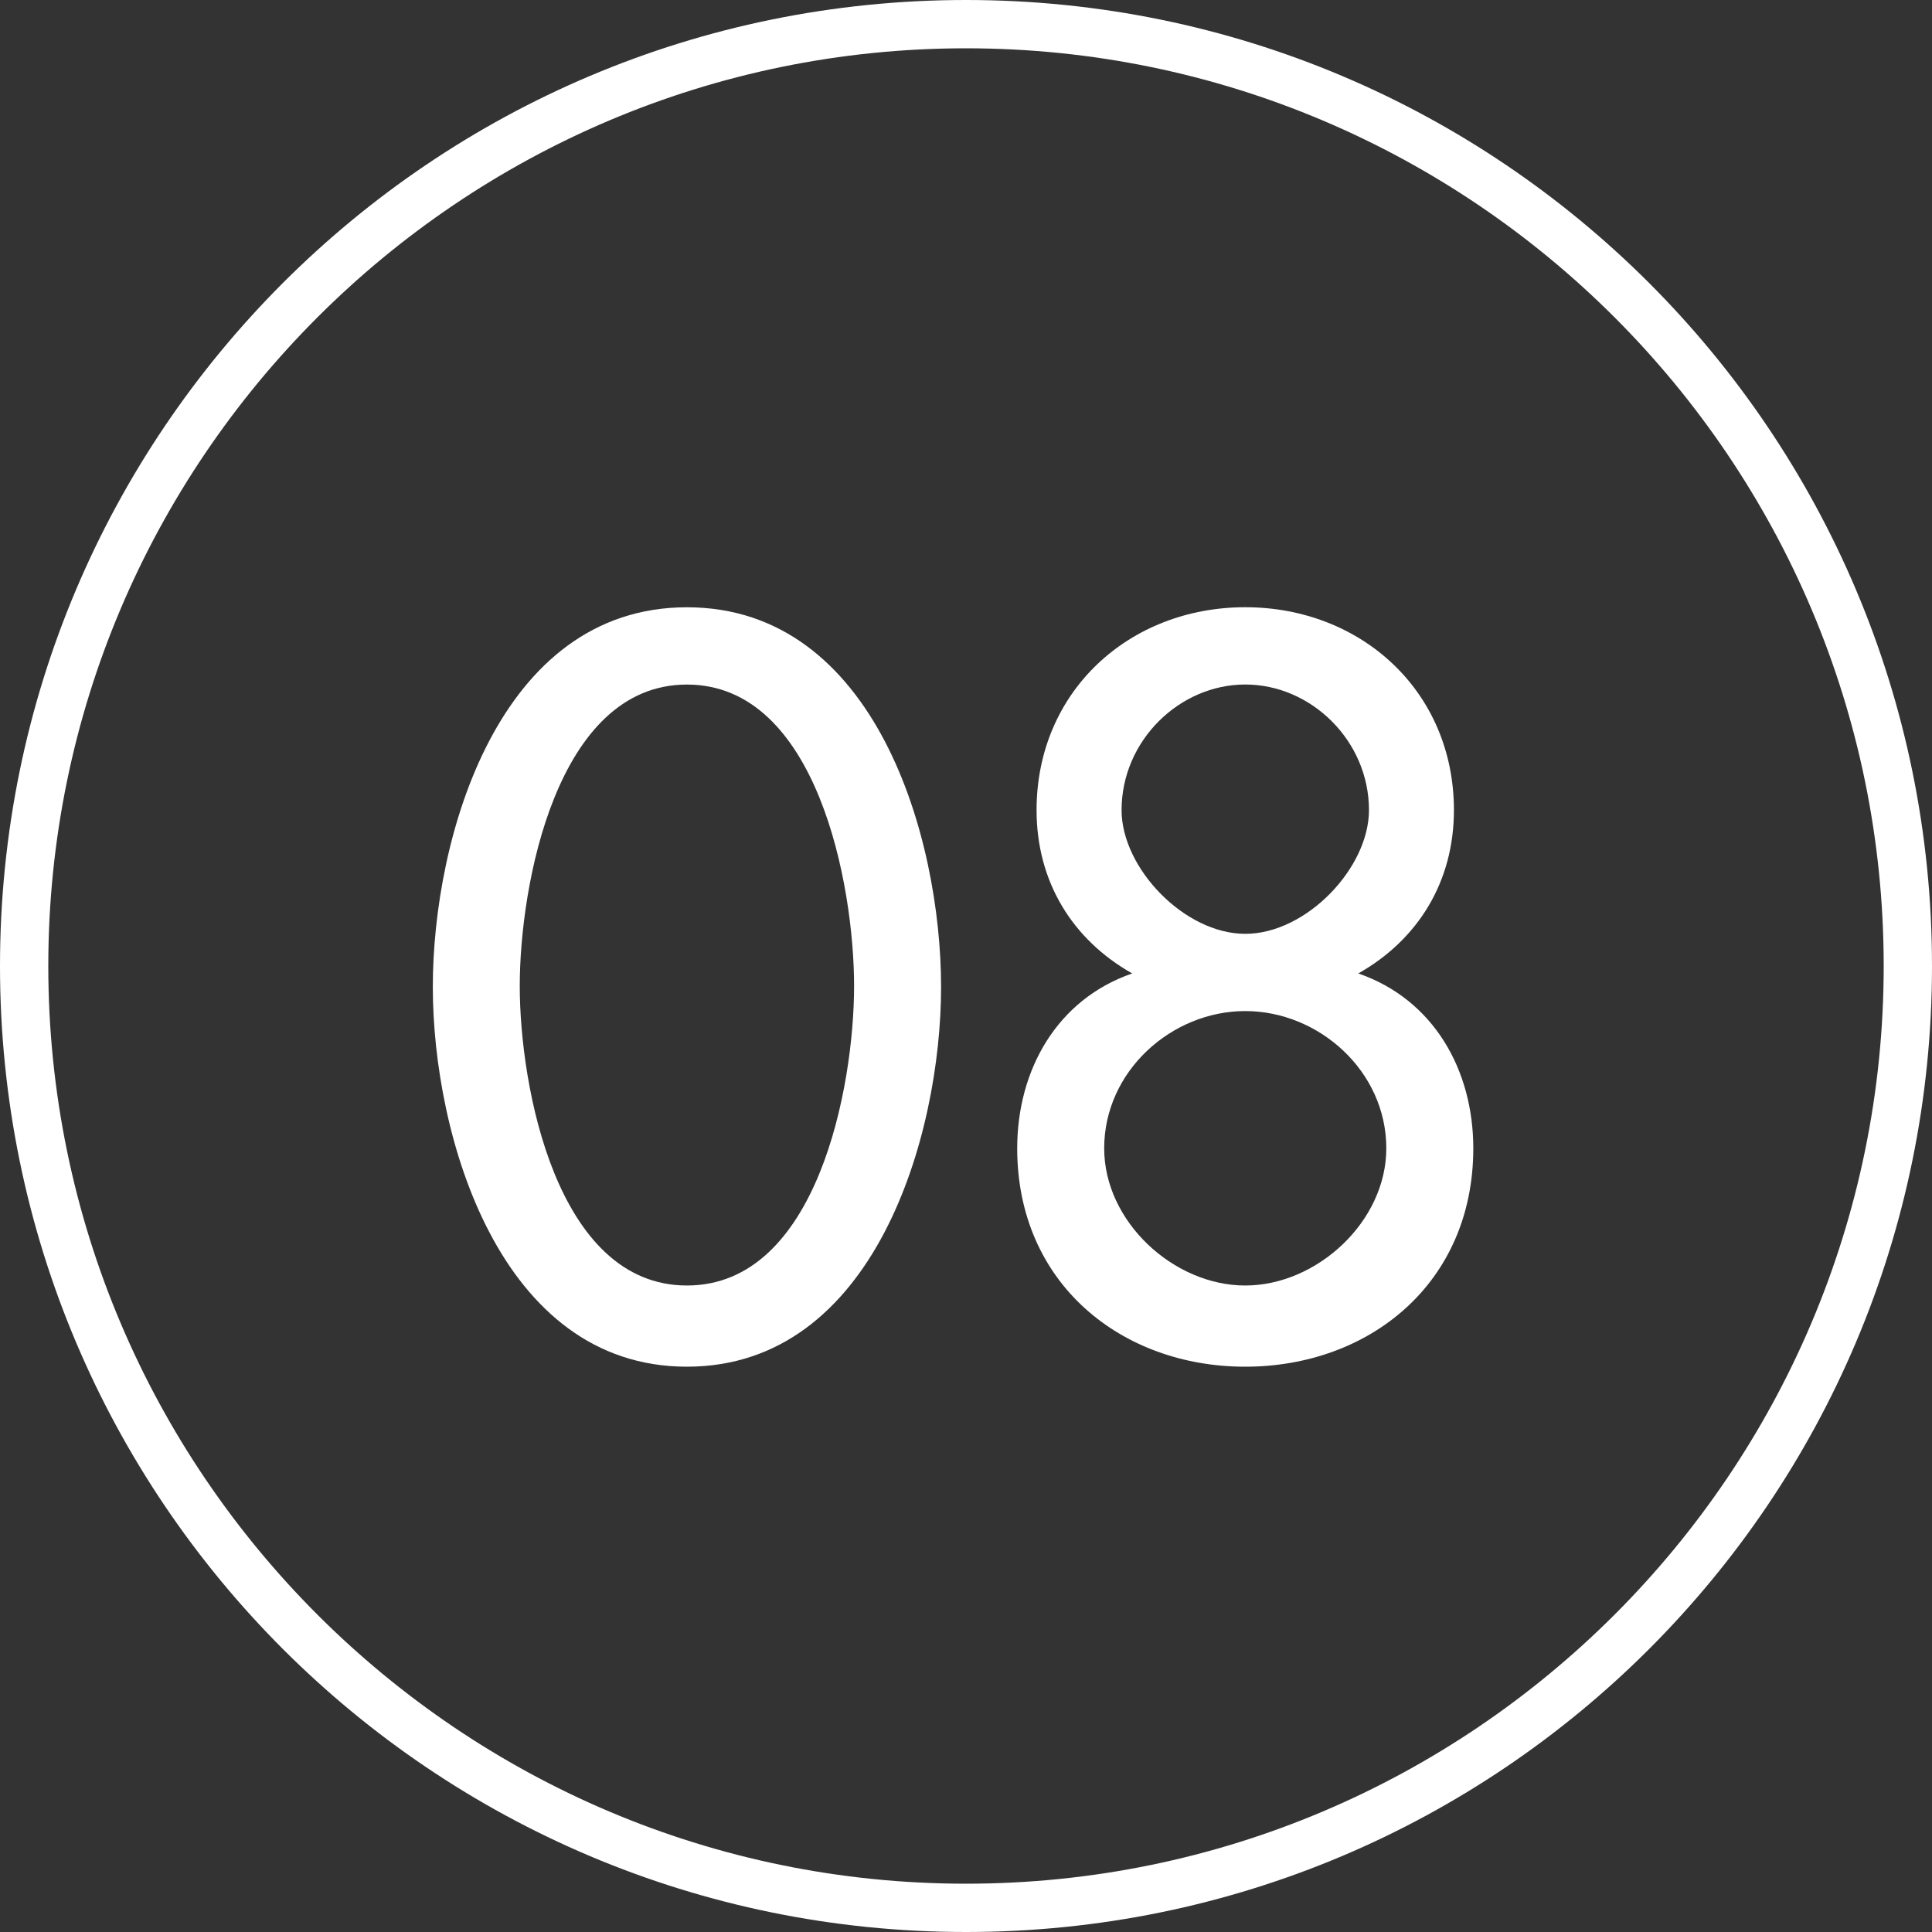 <?xml version="1.0" encoding="utf-8"?>
<!-- Generator: Adobe Illustrator 25.2.3, SVG Export Plug-In . SVG Version: 6.00 Build 0)  -->
<svg version="1.1" id="レイヤー_1" xmlns="http://www.w3.org/2000/svg" xmlns:xlink="http://www.w3.org/1999/xlink" x="0px"
	 y="0px" width="40px" height="40px" viewBox="0 0 40 40" style="enable-background:new 0 0 40 40;" xml:space="preserve">
<rect x="0" y="0" width="40" height="40" fill="#333333" stroke="none"/>
<style type="text/css">
	.st0{fill:#FFFFFF;}
</style>
<path class="st0" d="M20,1c10.477,0,19,8.523,19,19s-8.523,19-19,19S1,30.477,1,20S9.523,1,20,1 M20,0C8.954,0,0,8.954,0,20
	s8.954,20,20,20s20-8.954,20-20S31.046,0,20,0L20,0z"/>
<g>
	<g>
		<path class="st0" d="M8.961,20.434c0-3.1,1.36-7.861,5.261-7.861c3.901,0,5.262,4.762,5.262,7.861
			c0,3.081-1.381,7.862-5.262,7.862S8.961,23.515,8.961,20.434z M10.761,20.414c0,2.08,0.761,6.201,3.461,6.201
			c2.701,0,3.461-4.121,3.461-6.201s-0.76-6.241-3.461-6.241C11.521,14.173,10.761,18.334,10.761,20.414z"/>
		<path class="st0" d="M23.441,20.154c-1.24-0.701-1.98-1.9-1.98-3.381c0-2.461,1.92-4.201,4.32-4.201s4.321,1.74,4.321,4.201
			c0,1.48-0.74,2.68-1.98,3.381c1.561,0.539,2.381,2,2.381,3.621c0,2.8-2.161,4.521-4.722,4.521s-4.721-1.721-4.721-4.521
			C21.061,22.154,21.881,20.693,23.441,20.154z M22.861,23.775c0,1.52,1.439,2.84,2.92,2.84s2.921-1.32,2.921-2.84
			c0-1.602-1.4-2.842-2.921-2.842S22.861,22.174,22.861,23.775z M23.221,16.773c0,1.2,1.301,2.561,2.561,2.561
			c1.261,0,2.561-1.36,2.561-2.561c0-1.44-1.2-2.601-2.561-2.601S23.221,15.333,23.221,16.773z"/>
	</g>
</g>
</svg>
